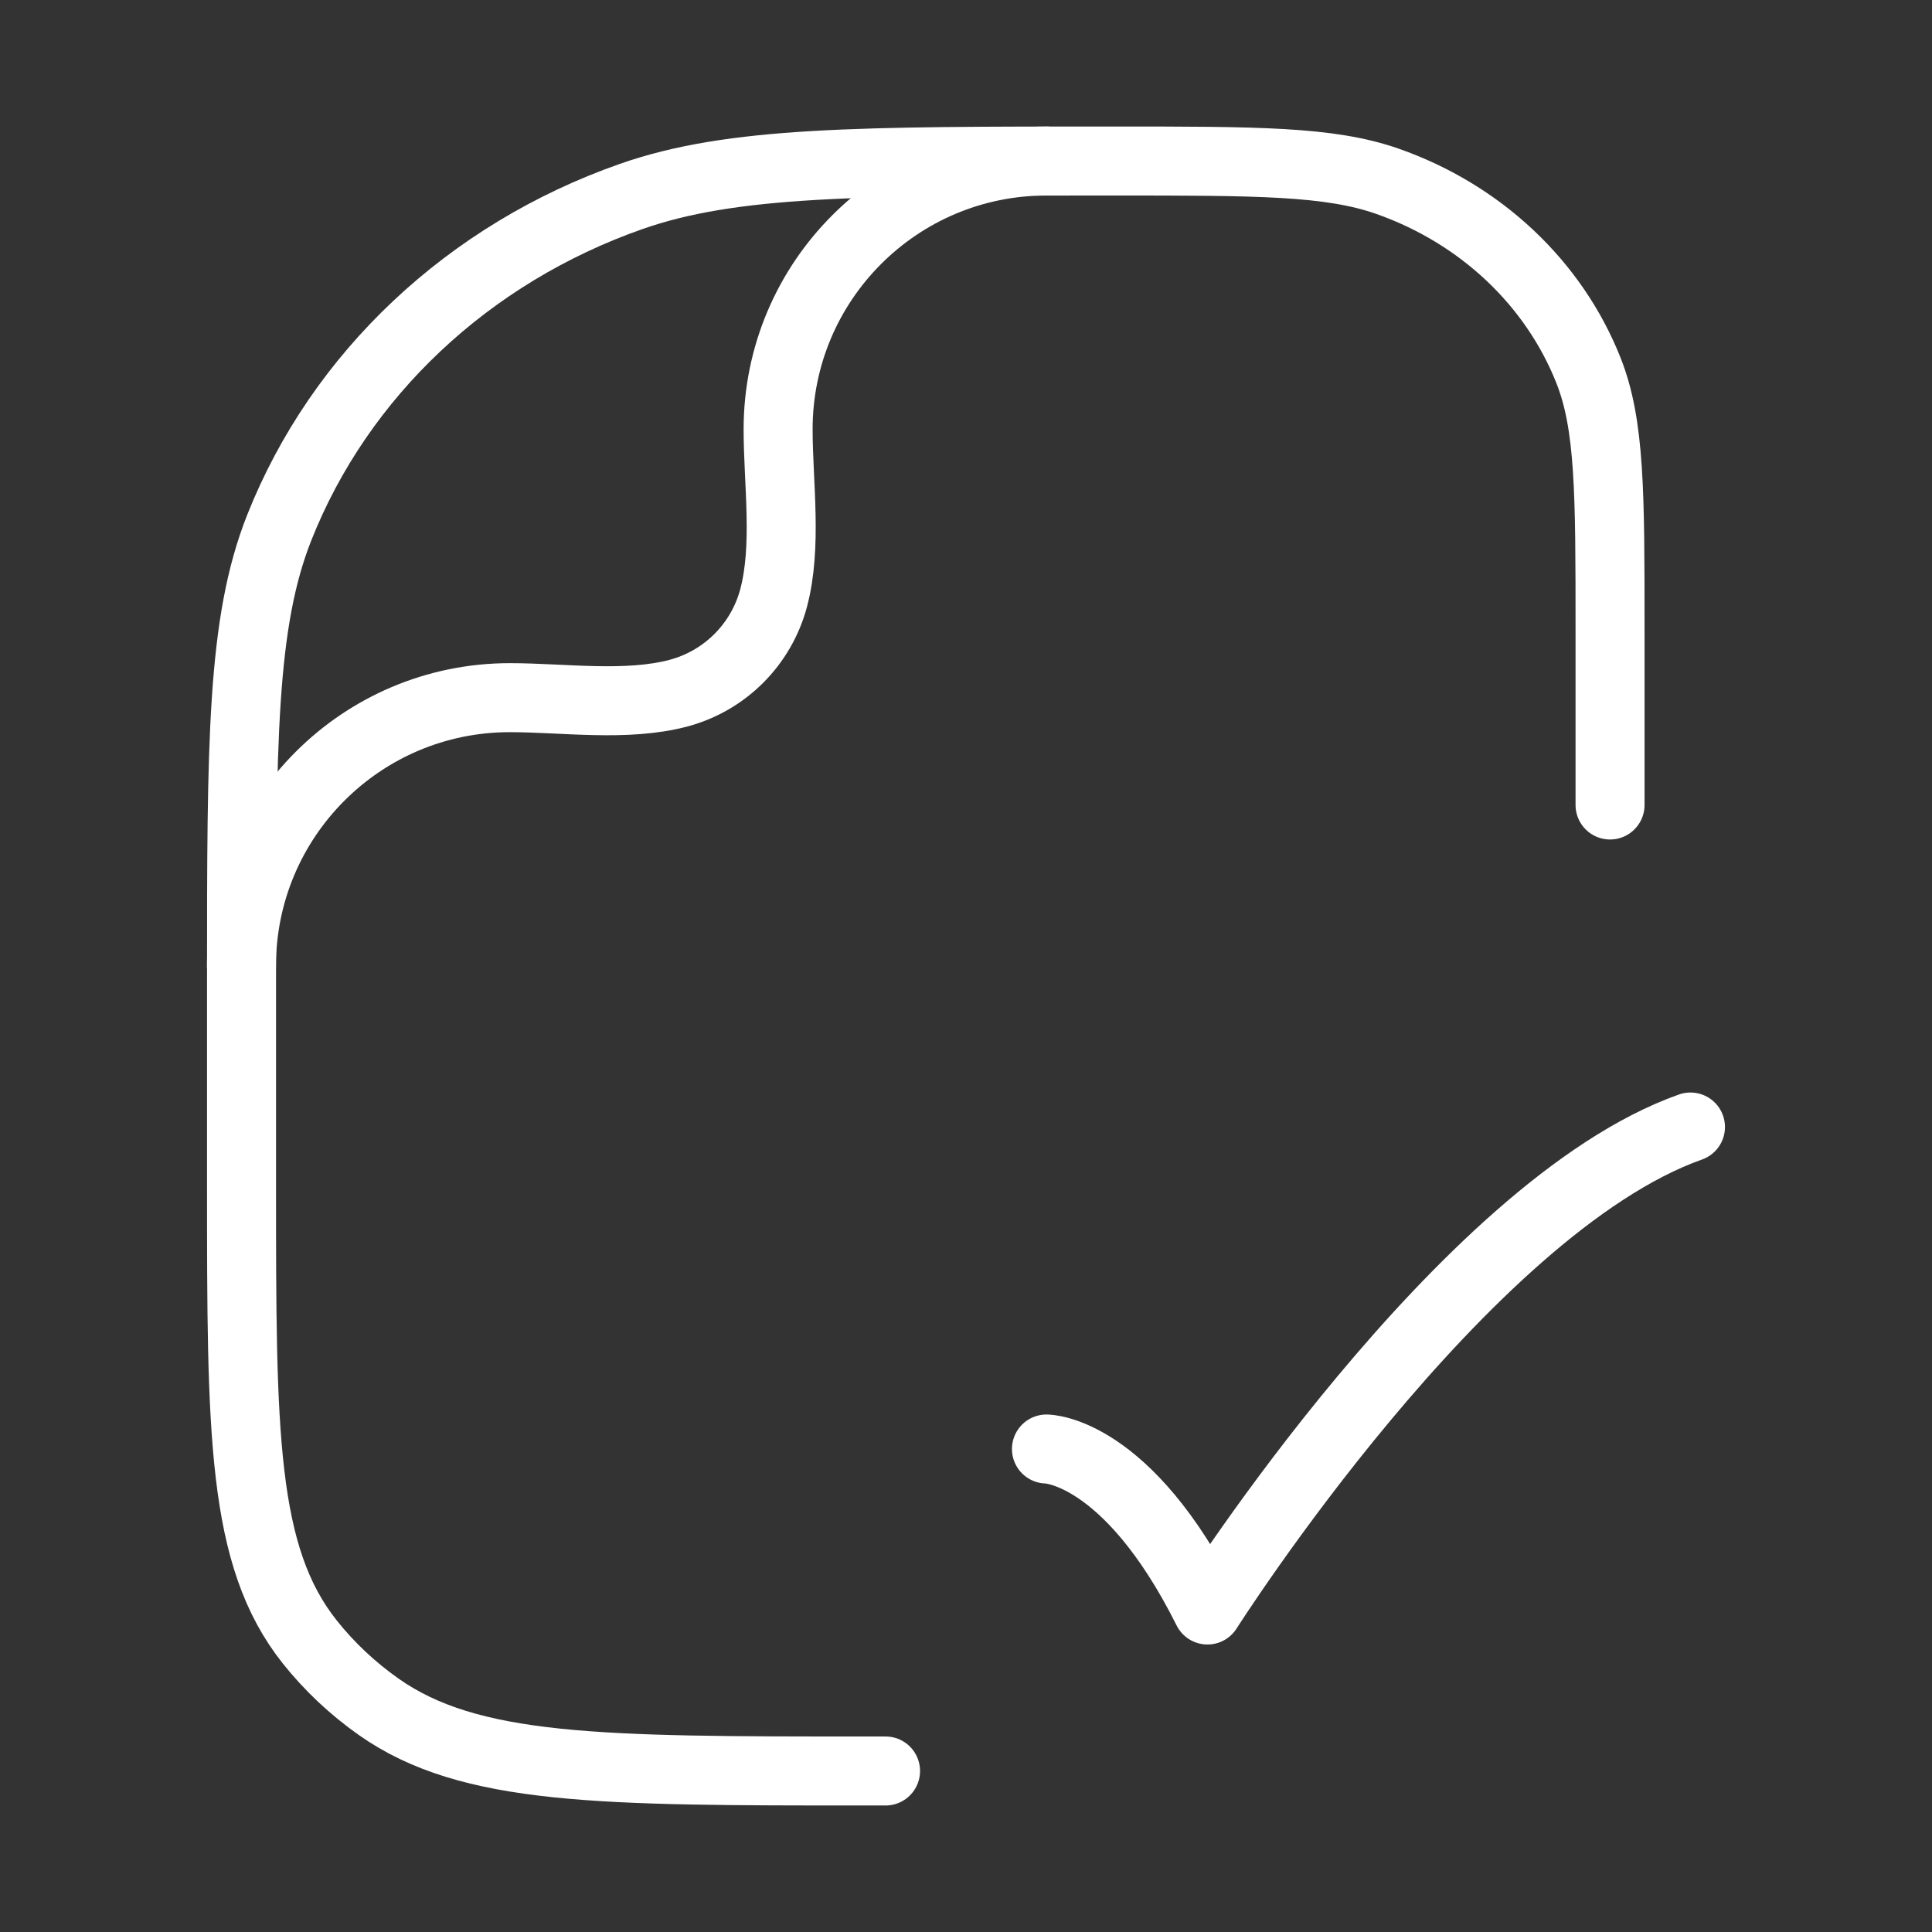 <svg width="56" height="56" viewBox="0 0 56 56" fill="none" xmlns="http://www.w3.org/2000/svg">
<rect x="0" y="0" width="56" height="56" fill="#333333" stroke="none"/>
<path d="M30.332 42C30.332 42 32.665 42 34.999 46.667C34.999 46.667 42.41 35 48.999 32.667" stroke="white" stroke-width="2" stroke-linecap="round" stroke-linejoin="round"/>
<path d="M25.668 51.333H25.032C17.422 51.333 13.617 51.333 10.975 49.472C10.218 48.938 9.546 48.306 8.979 47.593C7.001 45.106 7.001 41.525 7.001 34.364V28.424C7.001 21.51 7.001 18.053 8.095 15.292C9.855 10.853 13.575 7.352 18.291 5.696C21.224 4.667 24.898 4.667 32.244 4.667C36.442 4.667 38.541 4.667 40.217 5.255C42.912 6.201 45.038 8.202 46.043 10.738C46.668 12.316 46.668 14.291 46.668 18.242V23.333" stroke="white" stroke-width="2" stroke-linecap="round" stroke-linejoin="round"/>
<path d="M6.999 28C6.999 23.704 10.481 20.222 14.777 20.222C16.33 20.222 18.161 20.494 19.672 20.09C21.014 19.73 22.062 18.682 22.422 17.34C22.826 15.829 22.554 13.998 22.554 12.444C22.554 8.149 26.037 4.667 30.332 4.667" stroke="white" stroke-width="2" stroke-linecap="round" stroke-linejoin="round"/>
</svg>
